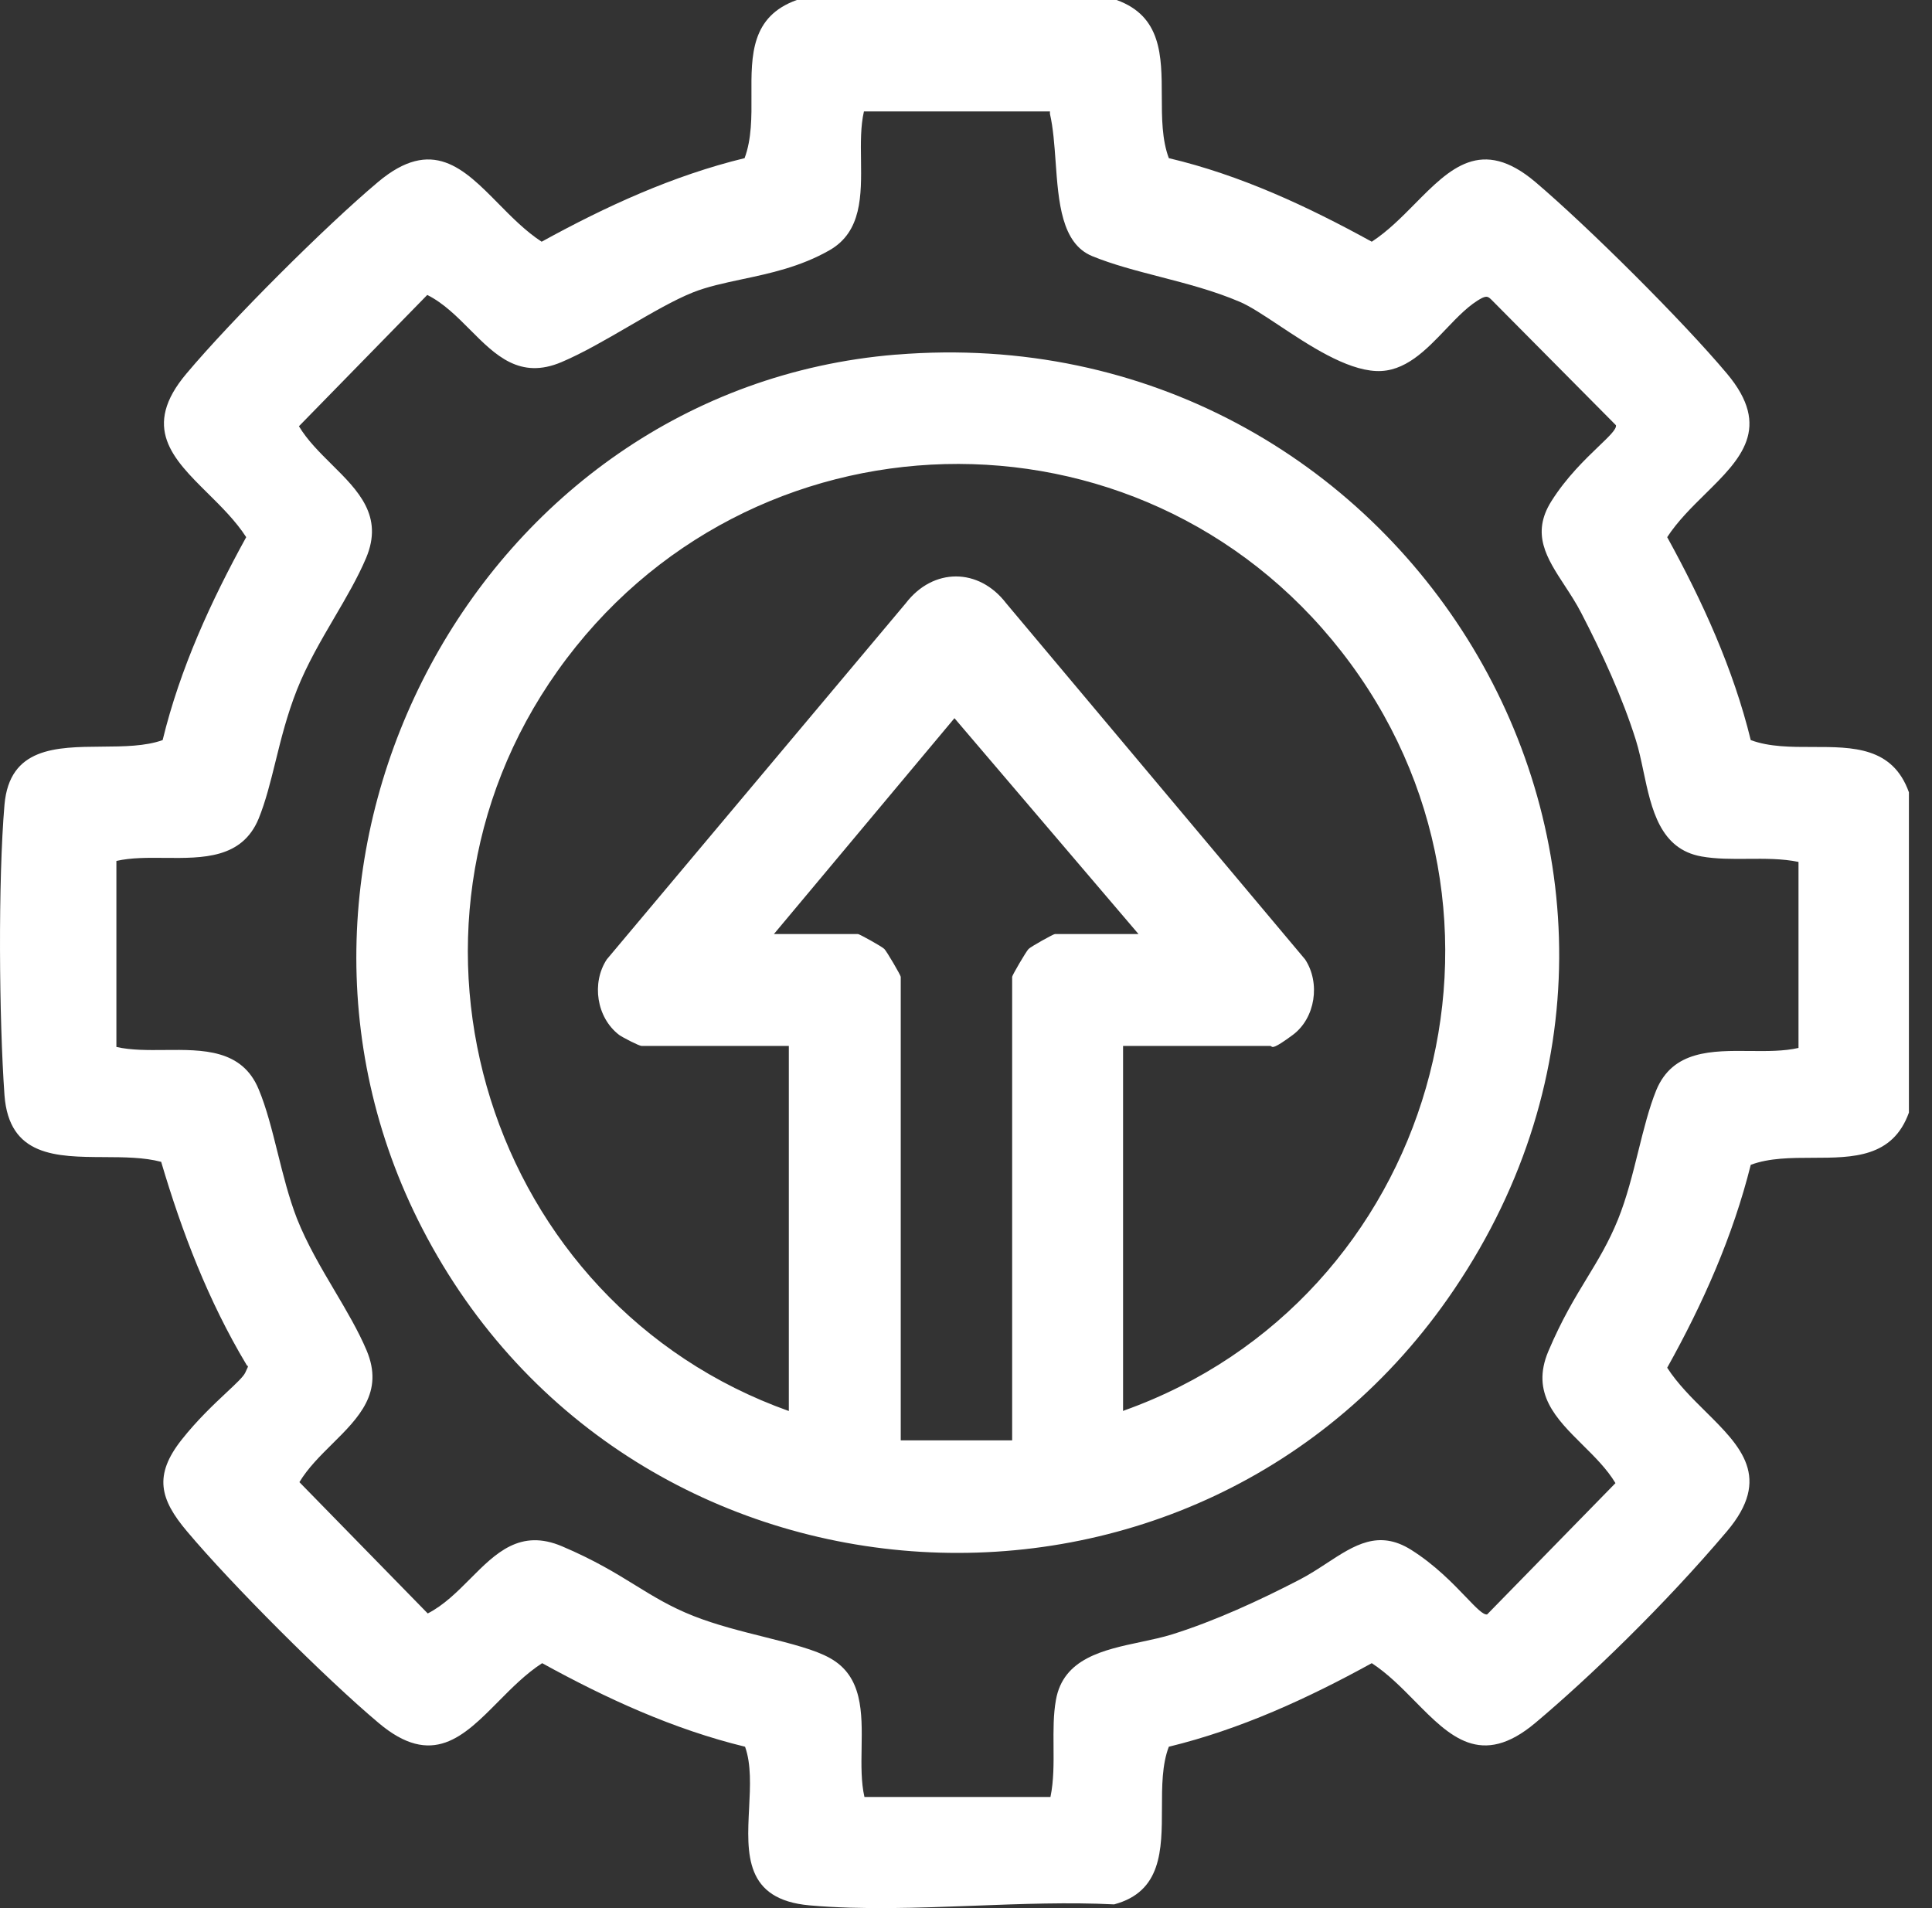 <svg xmlns="http://www.w3.org/2000/svg" width="81" height="80" viewBox="0 0 81 80" fill="none"><rect x="0" y="0" width="81" height="80" fill="#333333" stroke="none"/><path fill-rule="evenodd" clip-rule="evenodd" d="M48.709 4.033C48.706 2.34 48.702 0.679 46.814 0H33.406C31.485 0.69 31.495 2.311 31.505 3.99C31.511 4.899 31.517 5.826 31.217 6.631C28.214 7.361 25.399 8.654 22.709 10.134C22.041 9.699 21.458 9.107 20.895 8.536C19.437 7.057 18.12 5.721 15.848 7.632C13.638 9.488 9.676 13.45 7.82 15.66C5.914 17.912 7.238 19.224 8.713 20.684C9.287 21.252 9.884 21.843 10.322 22.521C8.842 25.211 7.549 28.026 6.819 31.029C6.095 31.29 5.183 31.297 4.269 31.304C2.34 31.319 0.4 31.334 0.188 33.739C-0.083 36.93 -0.041 42.685 0.188 45.917C0.379 48.493 2.357 48.503 4.362 48.513C5.198 48.517 6.039 48.521 6.757 48.712C7.632 51.672 8.738 54.55 10.322 57.198C10.35 57.264 10.383 57.262 10.393 57.276C10.405 57.294 10.384 57.335 10.281 57.553C10.2 57.723 9.911 57.994 9.515 58.365C8.99 58.857 8.277 59.524 7.611 60.368C6.444 61.849 6.694 62.849 7.841 64.205C9.697 66.415 13.659 70.377 15.869 72.233C18.121 74.14 19.432 72.815 20.893 71.34C21.461 70.766 22.052 70.169 22.73 69.731C25.419 71.211 28.235 72.504 31.237 73.234C31.5 73.969 31.454 74.888 31.407 75.806C31.309 77.727 31.211 79.646 33.948 79.886C36.139 80.078 38.494 79.989 40.846 79.9C42.837 79.824 44.826 79.749 46.71 79.844C48.71 79.31 48.712 77.562 48.715 75.81C48.716 74.894 48.718 73.978 49.004 73.234C52.007 72.504 54.822 71.211 57.512 69.731C58.179 70.166 58.763 70.758 59.325 71.329C60.783 72.808 62.1 74.144 64.372 72.233C66.582 70.377 69.752 67.333 72.4 64.205C74.307 61.953 72.982 60.642 71.507 59.181C70.933 58.613 70.336 58.022 69.898 57.344C71.399 54.654 72.65 51.839 73.401 48.837C74.179 48.546 75.094 48.544 75.999 48.542C77.692 48.539 79.353 48.535 80.032 46.647V33.218C79.353 31.316 77.691 31.317 75.999 31.318C75.093 31.319 74.179 31.319 73.401 31.029C72.671 28.047 71.379 25.211 69.898 22.521C70.333 21.853 70.925 21.27 71.496 20.707C72.975 19.249 74.311 17.933 72.4 15.66C70.544 13.45 66.582 9.509 64.372 7.632C62.114 5.72 60.79 7.058 59.326 8.539C58.763 9.109 58.178 9.7 57.512 10.134C54.822 8.654 52.007 7.34 49.004 6.631C48.713 5.853 48.711 4.939 48.709 4.033ZM36.221 4.671H44.02V4.775C44.156 5.368 44.206 6.068 44.257 6.778C44.377 8.464 44.501 10.211 45.792 10.739C46.657 11.093 47.629 11.345 48.628 11.604C49.749 11.895 50.905 12.194 51.986 12.658C52.412 12.839 52.978 13.215 53.615 13.637C54.88 14.477 56.423 15.501 57.699 15.556C58.897 15.608 59.778 14.684 60.616 13.805C61.12 13.277 61.608 12.765 62.141 12.491C62.328 12.407 62.391 12.428 62.537 12.574L67.75 17.829C67.778 17.994 67.476 18.282 67.034 18.706C66.468 19.249 65.672 20.012 65.039 21.019C64.183 22.383 64.846 23.397 65.598 24.547C65.835 24.91 66.081 25.285 66.29 25.69C67.166 27.379 68.021 29.235 68.584 31.029C68.711 31.433 68.806 31.883 68.903 32.342C69.237 33.918 69.593 35.601 71.337 35.908C71.947 36.018 72.605 36.013 73.27 36.008C73.991 36.002 74.72 35.996 75.403 36.137V43.936C74.788 44.077 74.082 44.071 73.371 44.064C71.767 44.048 70.133 44.033 69.439 45.709C69.136 46.457 68.916 47.342 68.689 48.255C68.448 49.225 68.199 50.228 67.834 51.13C67.444 52.091 67.005 52.811 66.535 53.584C66.026 54.422 65.478 55.322 64.914 56.656C64.17 58.416 65.243 59.479 66.353 60.58C66.861 61.083 67.376 61.593 67.729 62.182L62.349 67.687C62.185 67.715 61.896 67.413 61.472 66.971C60.93 66.405 60.166 65.609 59.159 64.976C57.795 64.12 56.781 64.783 55.631 65.535C55.269 65.772 54.893 66.018 54.488 66.228C52.799 67.103 50.943 67.958 49.15 68.521C48.745 68.648 48.295 68.743 47.836 68.841C46.26 69.174 44.577 69.53 44.27 71.274C44.16 71.884 44.165 72.543 44.17 73.207C44.176 73.928 44.182 74.657 44.041 75.34H36.242C36.1 74.719 36.111 74.008 36.123 73.292C36.147 71.798 36.171 70.284 34.803 69.522C34.182 69.168 33.167 68.913 32.05 68.633C31.067 68.387 30.006 68.121 29.069 67.75C28.102 67.367 27.403 66.936 26.64 66.466C25.823 65.962 24.933 65.413 23.564 64.831C21.811 64.085 20.789 65.112 19.718 66.188C19.171 66.737 18.611 67.3 17.933 67.646L12.553 62.141C12.907 61.552 13.422 61.041 13.93 60.538C15.04 59.438 16.113 58.375 15.369 56.615C15.019 55.789 14.534 54.968 14.035 54.124C13.463 53.156 12.873 52.158 12.449 51.089C12.111 50.216 11.873 49.262 11.642 48.335C11.403 47.379 11.172 46.45 10.844 45.667C10.15 43.991 8.516 44.007 6.912 44.022C6.201 44.029 5.495 44.035 4.88 43.895V36.096C5.495 35.955 6.201 35.961 6.912 35.968C8.516 35.983 10.15 35.999 10.844 34.323C11.141 33.59 11.339 32.786 11.551 31.929C11.784 30.983 12.034 29.973 12.449 28.922C12.873 27.852 13.458 26.852 14.025 25.883C14.519 25.041 14.999 24.221 15.348 23.396C16.092 21.636 15.019 20.573 13.909 19.473C13.402 18.97 12.886 18.459 12.533 17.871L17.913 12.366C18.594 12.706 19.158 13.272 19.709 13.826C20.776 14.898 21.797 15.923 23.543 15.181C24.426 14.807 25.408 14.236 26.364 13.68C27.326 13.12 28.263 12.575 29.048 12.261C29.657 12.018 30.358 11.869 31.104 11.71C32.275 11.462 33.56 11.189 34.782 10.489C36.136 9.713 36.117 8.194 36.098 6.704C36.088 5.991 36.079 5.285 36.221 4.671ZM60.973 54.05C72.984 36.263 58.804 13.137 37.577 14.868H37.556C20.061 16.307 9.655 35.929 17.704 51.506C26.441 68.438 50.297 69.877 60.973 54.05ZM56.24 27.317C64.831 38.306 60.139 54.488 47.127 59.138L47.085 59.159V43.853H53.258C53.278 43.853 53.289 43.862 53.302 43.872C53.354 43.914 53.421 43.967 54.196 43.394C55.155 42.685 55.364 41.205 54.717 40.224L42.185 25.294C41.038 23.793 39.12 23.793 37.973 25.294L25.44 40.224C24.794 41.205 25.003 42.664 25.962 43.394C26.108 43.498 26.796 43.853 26.9 43.853H33.072V59.159C20.477 54.675 15.556 39.14 23.376 28.13C31.321 16.932 47.773 16.474 56.24 27.317ZM35.971 39.161H32.468H32.447L40.016 30.111L47.732 39.161H44.228C44.166 39.161 43.228 39.682 43.123 39.787C43.019 39.891 42.435 40.892 42.435 40.954V60.389H37.764V40.954C37.764 40.892 37.18 39.891 37.076 39.787C36.972 39.682 36.033 39.161 35.971 39.161Z" fill="white"></path></svg>